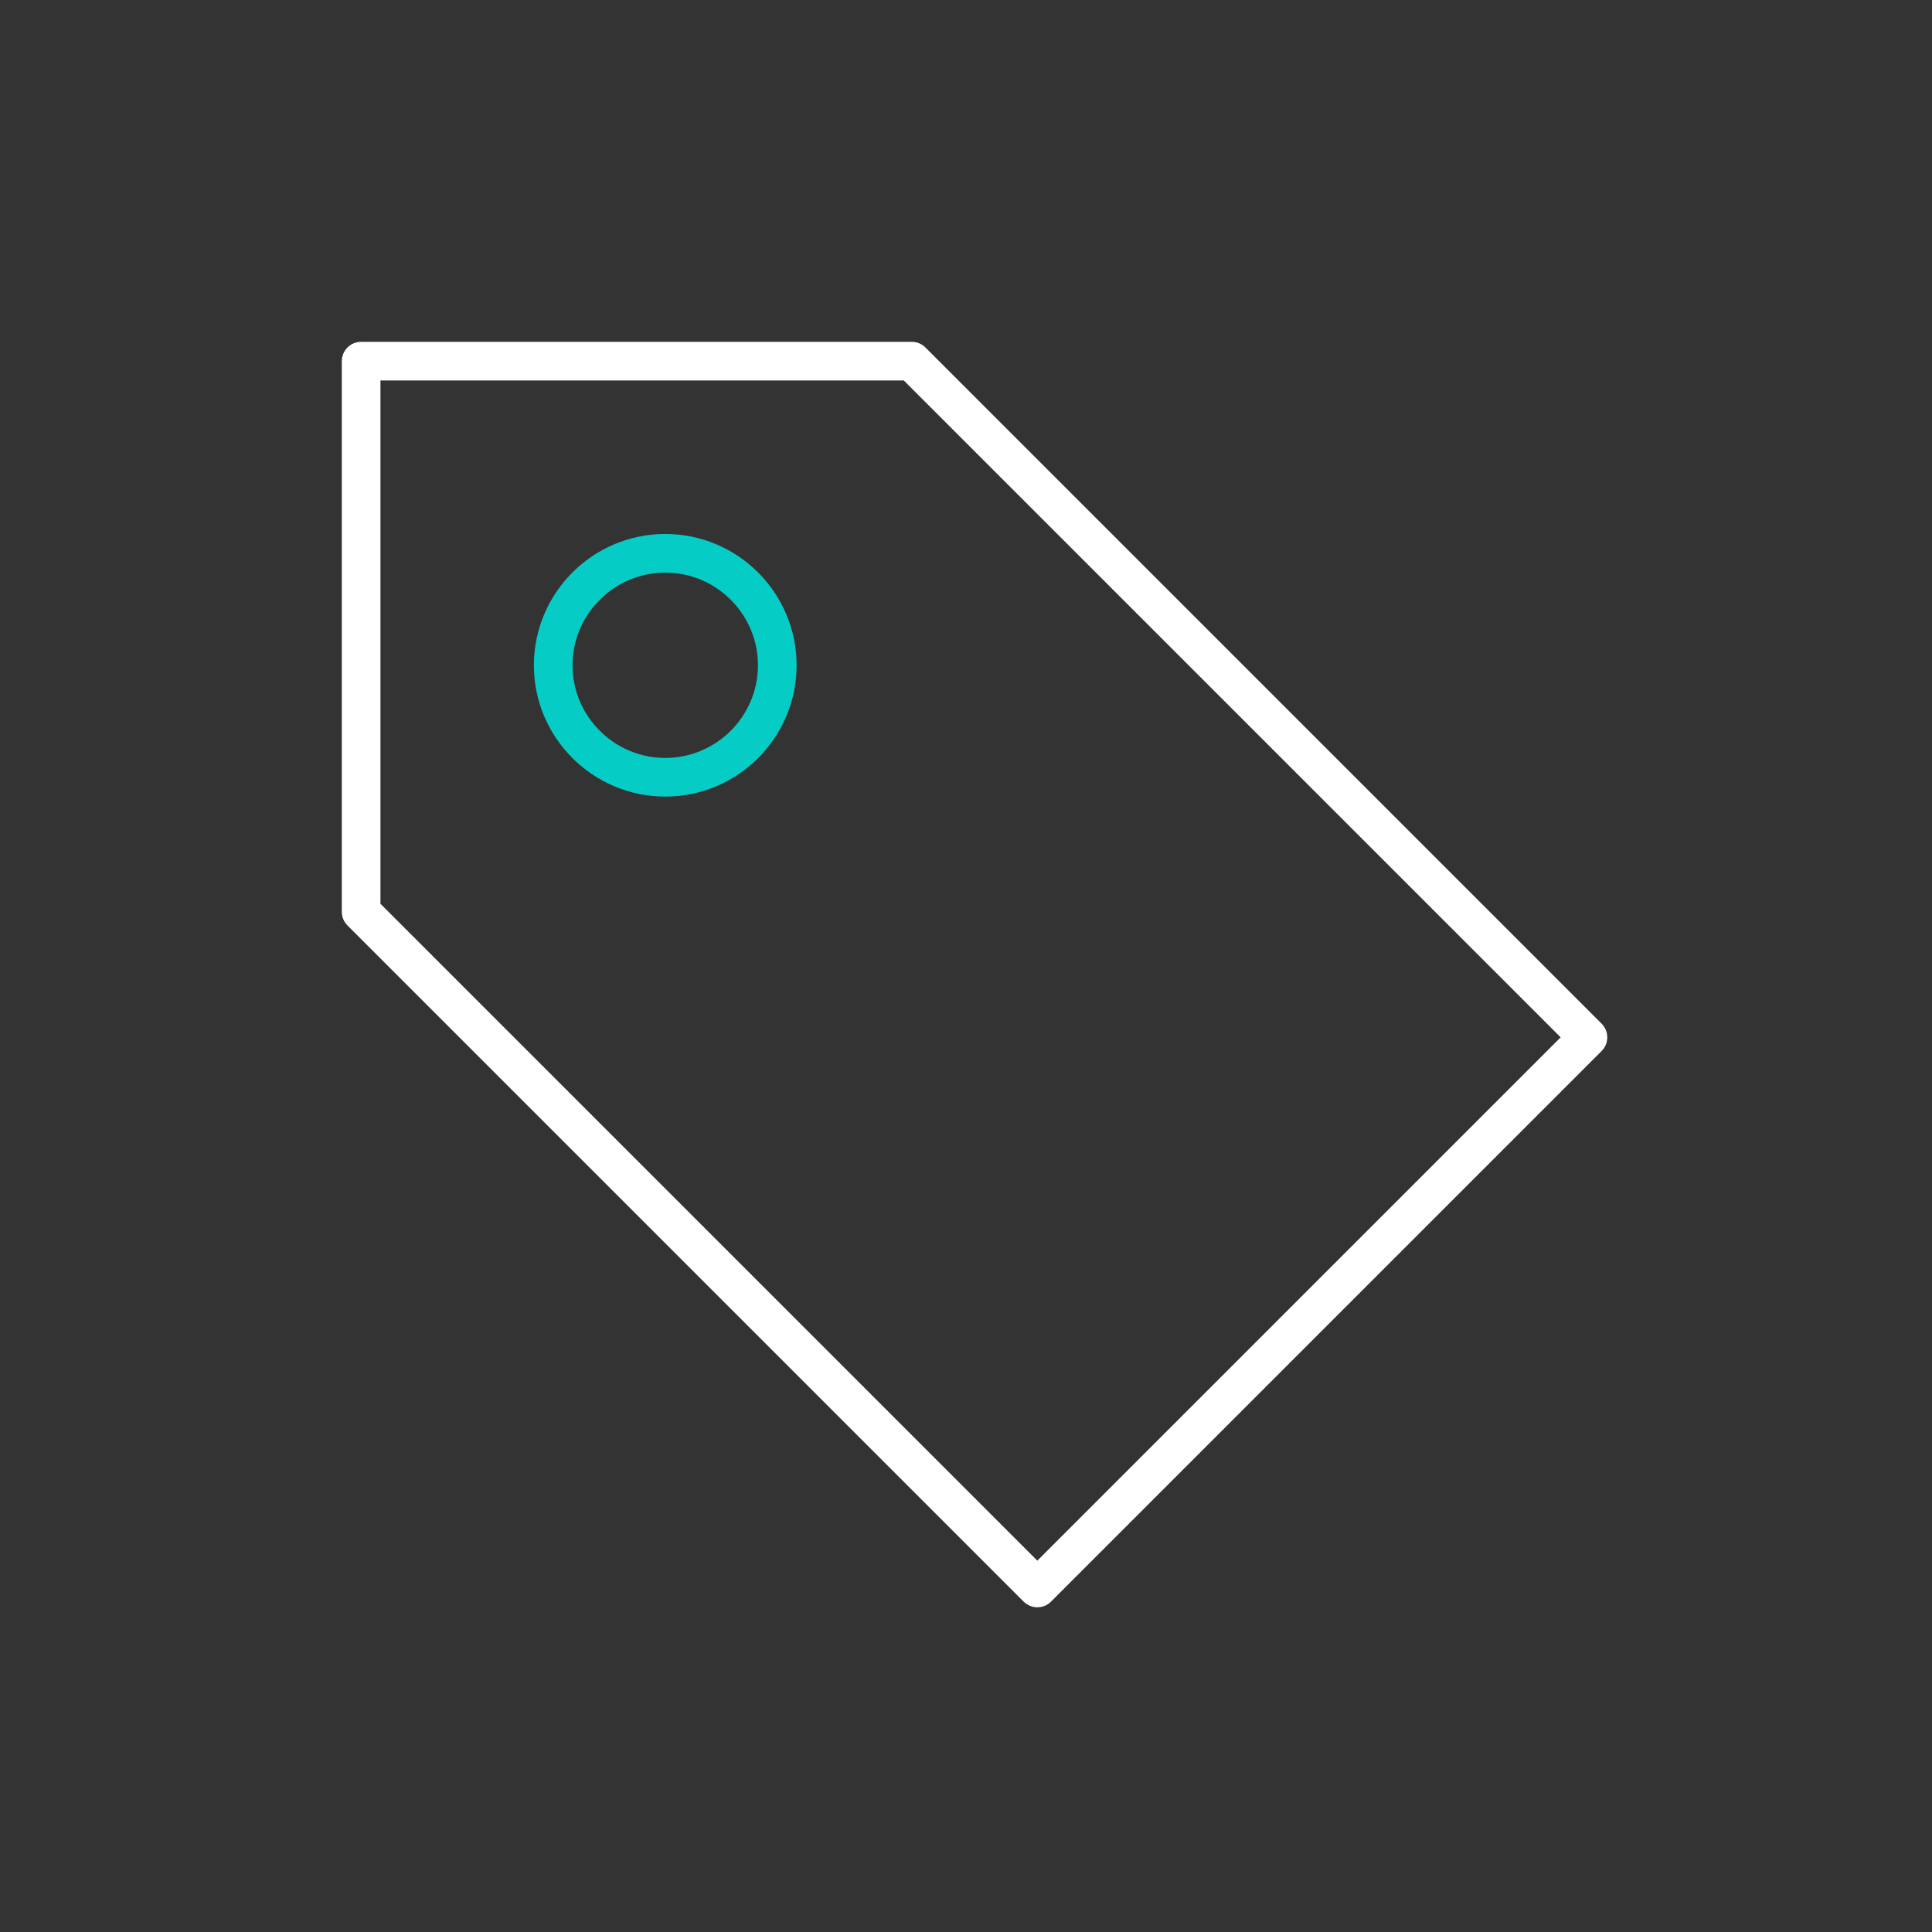 <?xml version="1.0" encoding="UTF-8"?>
<svg width="100px" height="100px" viewBox="0 0 100 100" version="1.1" xmlns="http://www.w3.org/2000/svg" xmlns:xlink="http://www.w3.org/1999/xlink">
    <rect x="0" y="0" width="100" height="100" fill="#333333" stroke="none"/>
    <!-- Generator: Sketch 63.1 (92452) - https://sketch.com -->
    <title>Pictos / categorisation des dépenses blanc</title>
    <desc>Created with Sketch.</desc>
    <g id="Pictos-/-categorisation-des-dépenses-blanc" stroke="none" stroke-width="1" fill="none" fill-rule="evenodd">
        <g id="Group" transform="translate(17.692, 17.693)" fill-rule="nonzero">
            <path d="M0.293,30.208 C0.105,30.02 -9.23705556e-14,29.766 -9.23705556e-14,29.501 L-9.23705556e-14,1 C-9.23705556e-14,0.448 0.448,-5.61328761e-13 1,-5.61328761e-13 L29.501,-5.61328761e-13 C29.766,-5.61328761e-13 30.02,0.105 30.208,0.293 L65.208,35.293 C65.598,35.683 65.598,36.317 65.208,36.707 L36.707,65.208 C36.317,65.598 35.683,65.598 35.293,65.208 L0.293,30.208 Z M2,29.087 L36,63.087 L63.087,36 L29.087,2 L2,2 L2,29.087 Z" id="Stroke-1" fill="#FFFFFF"></path>
            <path d="M16.741,21.538 C19.387,21.538 21.54,19.385 21.54,16.739 C21.54,14.098 19.386,11.945 16.741,11.945 C14.099,11.945 11.942,14.1 11.942,16.739 C11.942,19.383 14.098,21.538 16.741,21.538 Z M16.741,23.538 C12.994,23.538 9.942,20.488 9.942,16.739 C9.942,12.995 12.995,9.945 16.741,9.945 C20.491,9.945 23.54,12.993 23.54,16.739 C23.54,20.49 20.492,23.538 16.741,23.538 Z" id="Stroke-3" fill="#06CCC6"></path>
        </g>
    </g>
</svg>